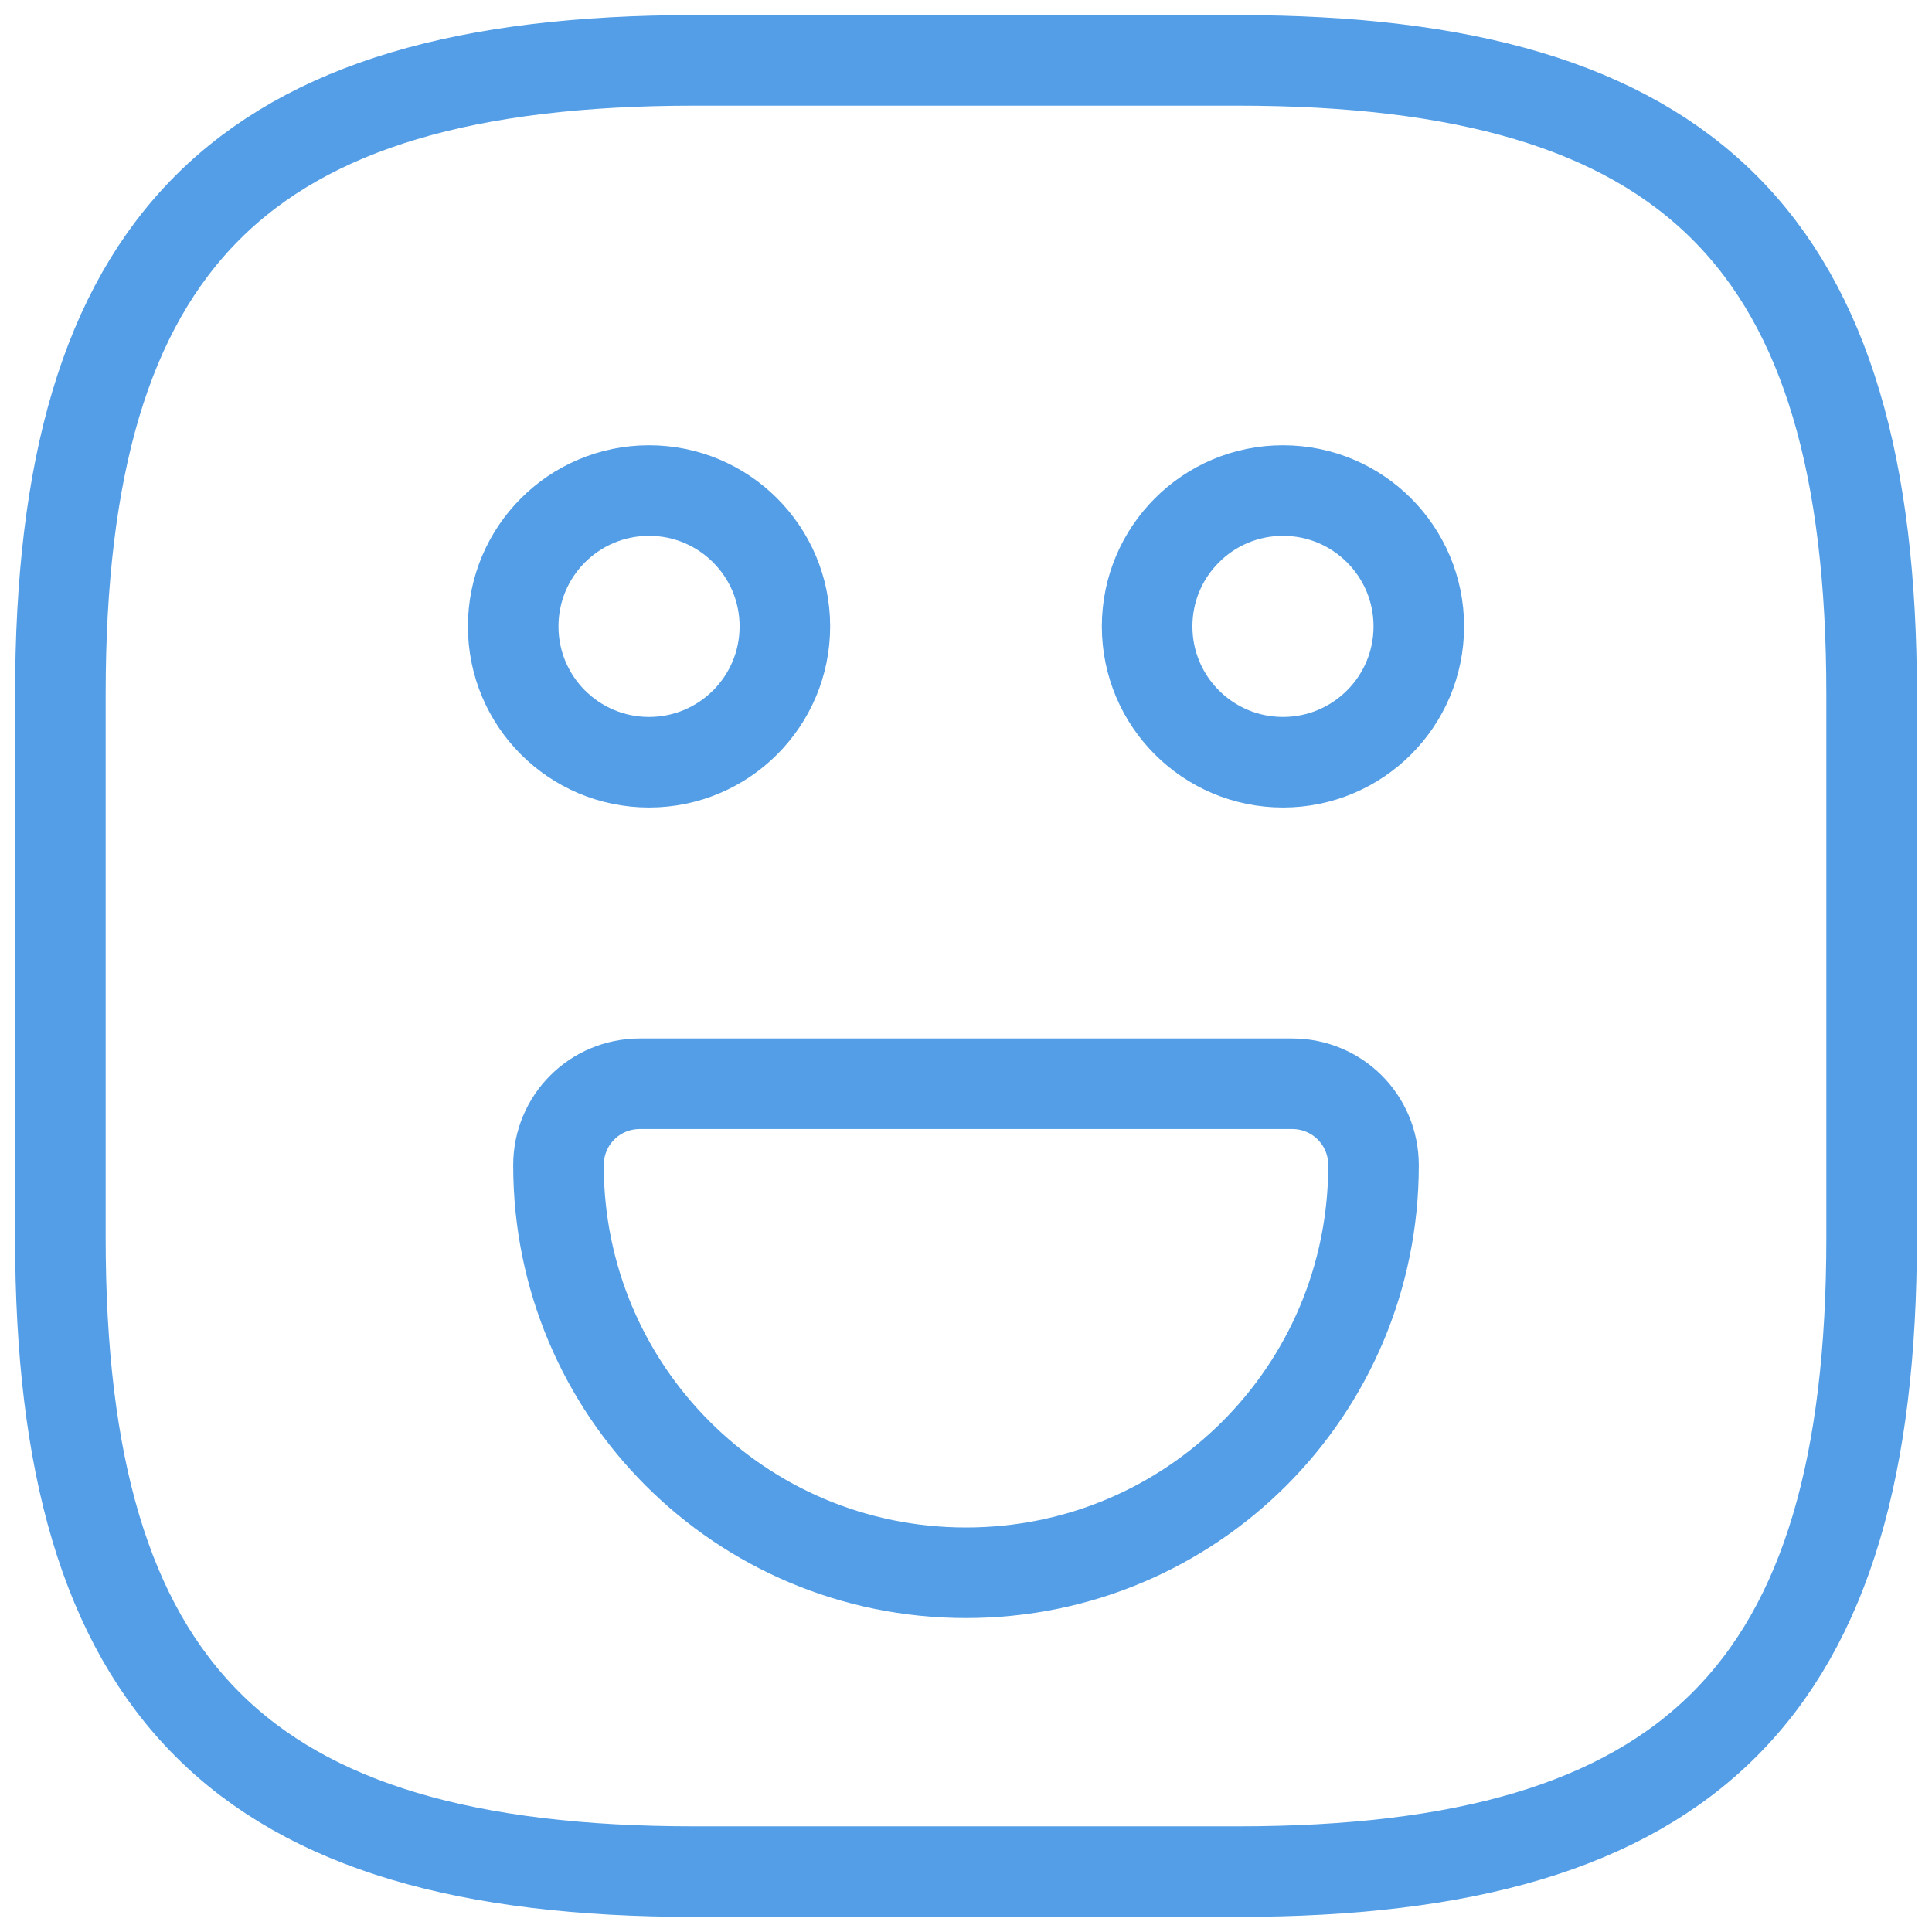 <svg width="32" height="32" viewBox="0 0 32 32" fill="none" xmlns="http://www.w3.org/2000/svg">
<path d="M11.5 31H20.5C28 31 31 28 31 20.5V11.5C31 4 28 1 20.5 1H11.5C4 1 1 4 1 11.5V20.5C1 28 4 31 11.5 31Z" stroke="#539EE6" stroke-width="1.5" stroke-linecap="round" stroke-linejoin="round"/>
<path d="M21.25 12.625C22.493 12.625 23.5 11.618 23.5 10.375C23.5 9.132 22.493 8.125 21.25 8.125C20.007 8.125 19 9.132 19 10.375C19 11.618 20.007 12.625 21.25 12.625Z" stroke="#539EE6" stroke-width="1.5" stroke-miterlimit="10" stroke-linecap="round" stroke-linejoin="round"/>
<path d="M10.75 12.625C11.993 12.625 13 11.618 13 10.375C13 9.132 11.993 8.125 10.75 8.125C9.507 8.125 8.5 9.132 8.5 10.375C8.5 11.618 9.507 12.625 10.75 12.625Z" stroke="#539EE6" stroke-width="1.5" stroke-miterlimit="10" stroke-linecap="round" stroke-linejoin="round"/>
<path d="M10.6 17.95H21.4C22.15 17.95 22.75 18.55 22.75 19.3C22.75 23.035 19.735 26.05 16 26.05C12.265 26.05 9.25 23.035 9.25 19.3C9.25 18.55 9.85 17.95 10.6 17.95Z" stroke="#539EE6" stroke-width="1.5" stroke-miterlimit="10" stroke-linecap="round" stroke-linejoin="round"/>
</svg>
